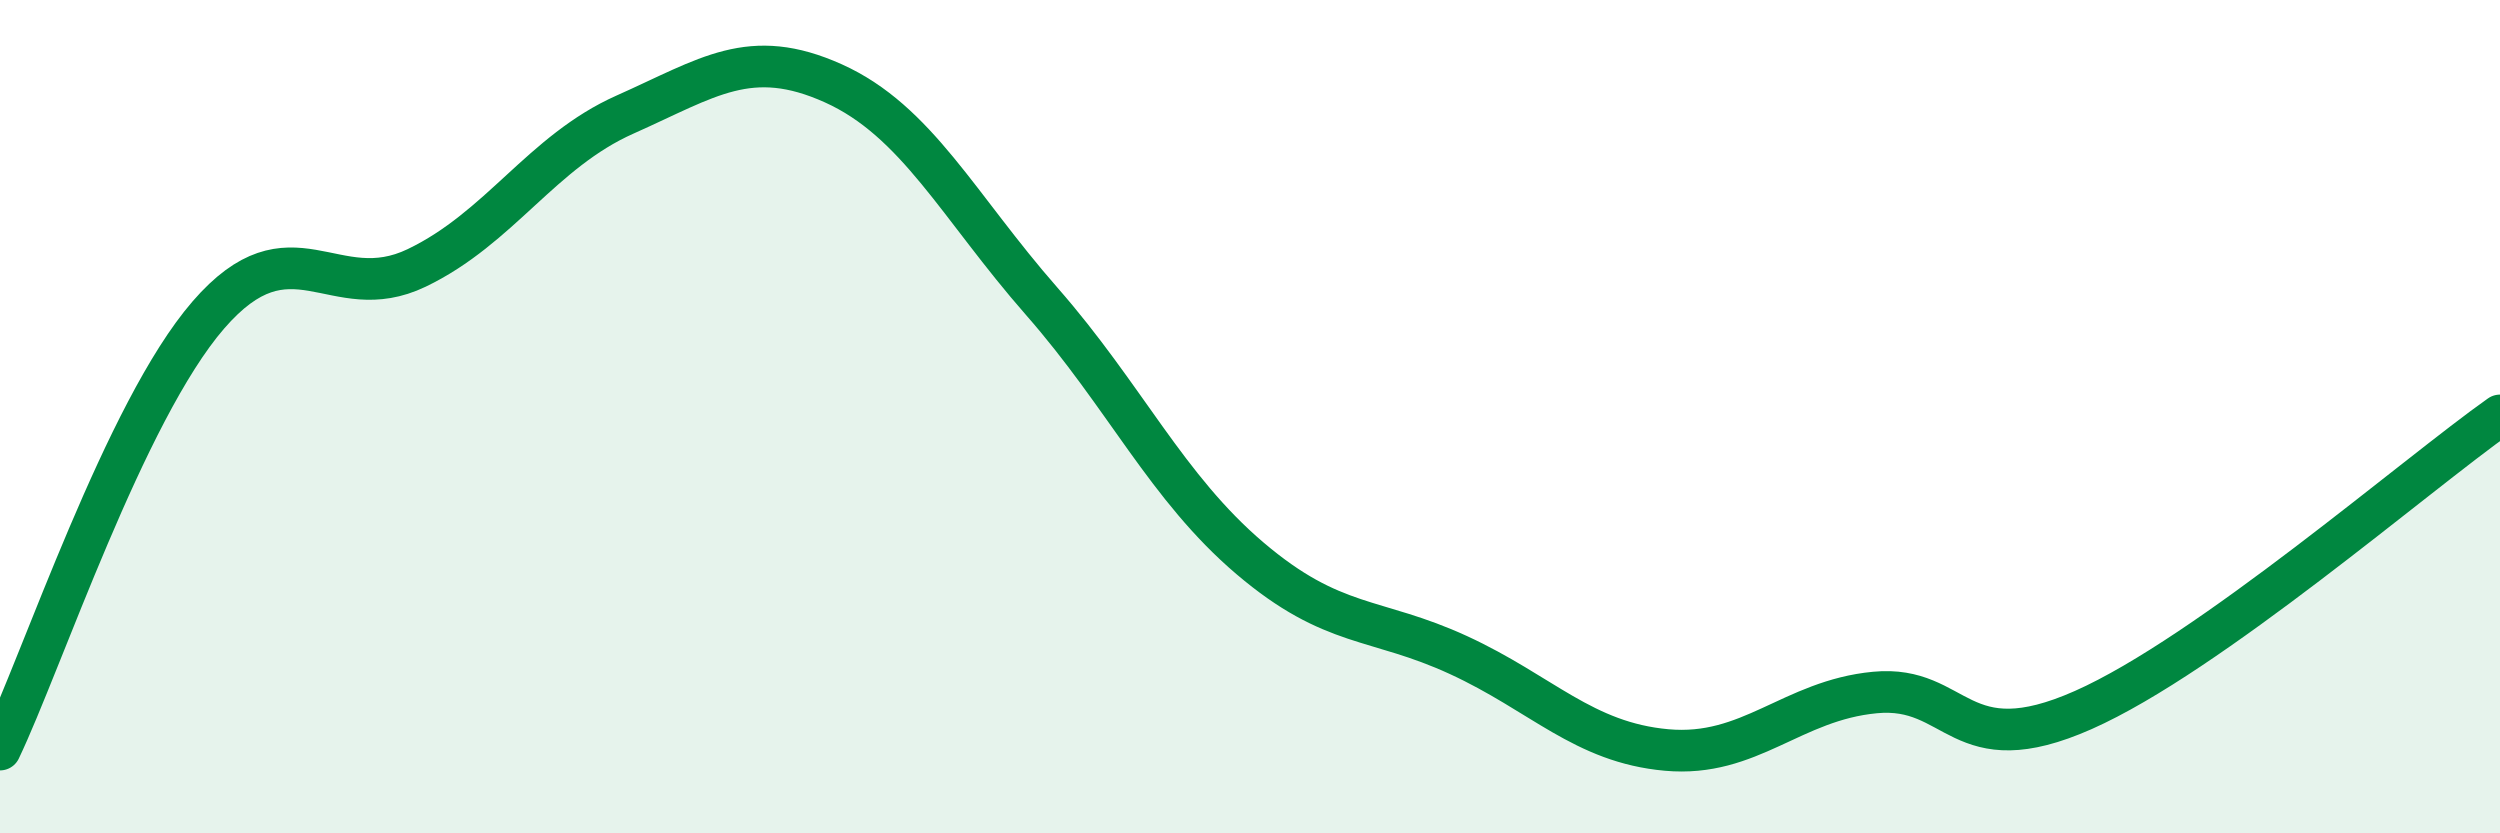
    <svg width="60" height="20" viewBox="0 0 60 20" xmlns="http://www.w3.org/2000/svg">
      <path
        d="M 0,17.99 C 1,15.9 3,9.87 5,7.56 C 7,5.25 8,7.39 10,6.43 C 12,5.47 13,3.64 15,2.75 C 17,1.86 18,1.1 20,2 C 22,2.9 23,4.95 25,7.23 C 27,9.51 28,11.7 30,13.4 C 32,15.1 33,14.8 35,15.72 C 37,16.64 38,17.82 40,18 C 42,18.18 43,16.81 45,16.62 C 47,16.43 47,18.37 50,17.04 C 53,15.71 58,11.38 60,9.97L60 20L0 20Z"
        fill="#008740"
        opacity="0.1"
        stroke-linecap="round"
        stroke-linejoin="round"
      />
      <path
        d="M 0,17.99 C 1,15.9 3,9.87 5,7.56 C 7,5.25 8,7.39 10,6.43 C 12,5.47 13,3.64 15,2.75 C 17,1.86 18,1.1 20,2 C 22,2.9 23,4.95 25,7.23 C 27,9.51 28,11.7 30,13.4 C 32,15.1 33,14.8 35,15.72 C 37,16.64 38,17.82 40,18 C 42,18.18 43,16.81 45,16.62 C 47,16.43 47,18.37 50,17.04 C 53,15.71 58,11.38 60,9.97"
        stroke="#008740"
        stroke-width="1"
        fill="none"
        stroke-linecap="round"
        stroke-linejoin="round"
      />
    </svg>
  